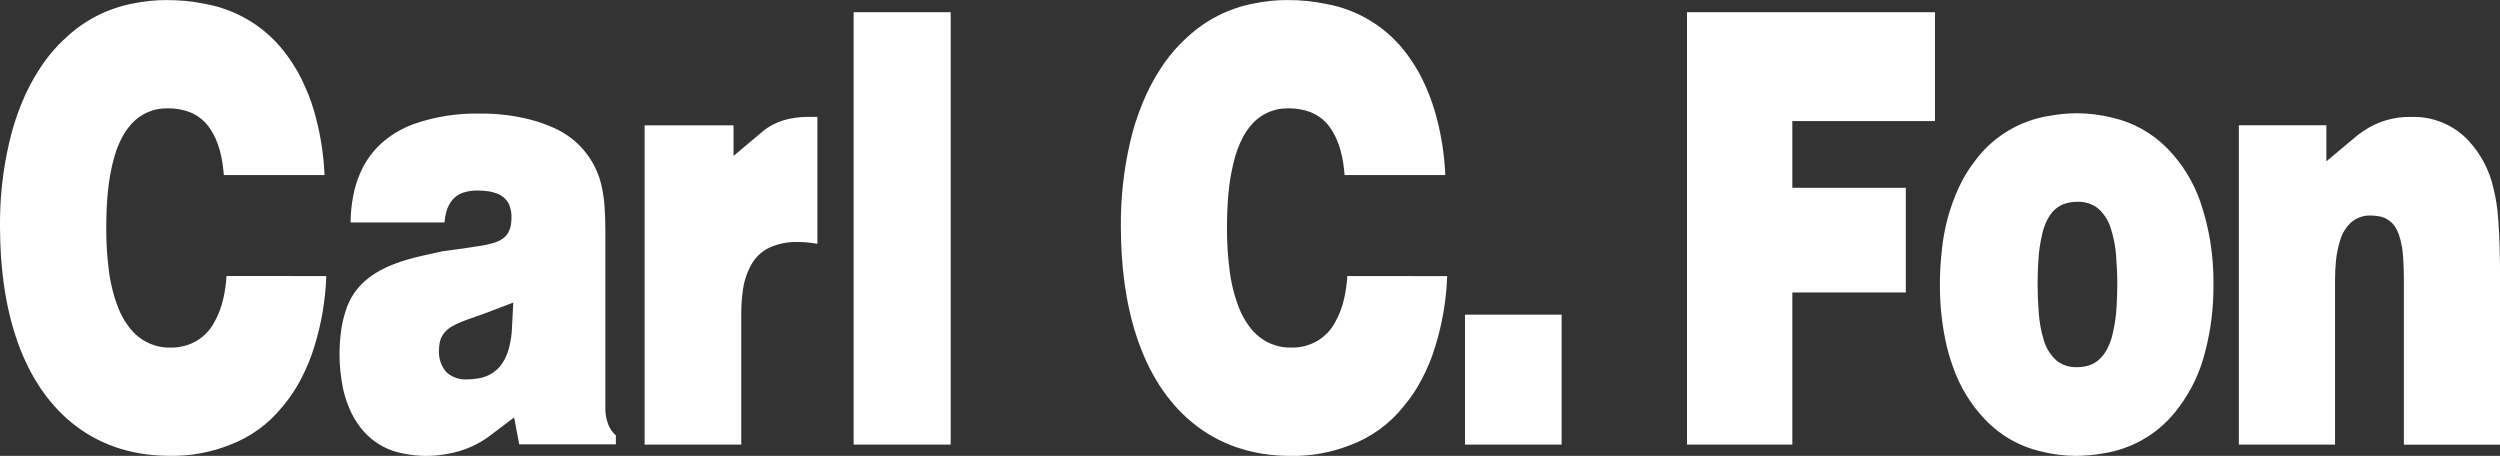 <?xml version="1.0" encoding="UTF-8"?>
<svg id="logo_carl_c_fon" data-name="logo carl c fon" xmlns="http://www.w3.org/2000/svg" version="1.1" viewBox="0 0 704.53 128.46">
  <rect x="0" y="0" width="704.53" height="128.46" fill="#333333" stroke="none"/>
  <defs>
    <style>
      .cls-1 {
        fill: #fff;
        fill-rule: evenodd;
        stroke-width: 0px;
      }
    </style>
  </defs>
  <path id="text" class="cls-1" d="M125.26,62.68c.08-1.07.27-2.13.56-3.16.33-1.17.91-2.26,1.69-3.2.78-.93,1.81-1.64,2.97-2.02,1.32-.43,2.71-.63,4.1-.61,1.05,0,2.09.08,3.13.23.75.11,1.48.3,2.18.56,1.55.52,2.84,1.64,3.57,3.1.47,1.16.71,2.4.69,3.64,0,.68-.05,1.37-.16,2.04-.11.8-.37,1.57-.76,2.28-.43.78-1.05,1.43-1.82,1.89-.76.47-1.58.83-2.44,1.06-1.04.31-2.11.55-3.18.73-1.78.3-3.28.53-5.08.78l-6.03.82h0s-5.04,1.11-5.04,1.11c-6.25,1.38-11.8,3.22-16.01,6.61-2.99,2.34-5.17,5.56-6.25,9.2-.62,1.88-1.05,3.81-1.29,5.76-.27,2.11-.41,4.24-.41,6.37.01,3.14.33,6.28.94,9.36.33,1.65.81,3.27,1.43,4.84.66,1.81,1.54,3.54,2.63,5.13,2.97,4.57,7.71,7.7,13.08,8.62,2.08.43,4.2.65,6.32.66,2.09,0,4.18-.21,6.23-.62,4.42-.75,8.58-2.59,12.11-5.33l6.46-4.89,1.45,7.58h27.23v-2.53c-1.03-.9-1.81-2.06-2.25-3.36-.49-1.35-.73-2.78-.71-4.22v-50.21c0-2.2-.06-4.03-.2-6.23-.12-2.35-.47-4.68-1.03-6.97-1.77-6.95-6.62-12.7-13.17-15.61-2.17-.99-4.42-1.79-6.72-2.38-4.64-1.19-9.41-1.76-14.2-1.7-6.43-.15-12.84.87-18.91,3.02-6.99,2.68-12.11,7.39-14.83,13.69-.93,2.11-1.61,4.31-2.02,6.58-.46,2.44-.7,4.91-.71,7.39h26.46ZM63.84,77.77c-.13,2.11-.42,4.2-.88,6.27-.51,2.39-1.38,4.69-2.59,6.82-1.11,2.08-2.76,3.83-4.76,5.08-2.24,1.35-4.81,2.05-7.42,2.01h-.17c-3.15.07-6.24-.93-8.75-2.84-1.33-1.01-2.49-2.24-3.41-3.63-1.04-1.47-1.89-3.05-2.54-4.72-1.35-3.47-2.24-7.1-2.67-10.79-.48-3.75-.72-7.52-.71-11.3v-.4c.02-6.67.37-13.57,2.4-20.49.46-1.54,1.04-3.03,1.76-4.46.79-1.65,1.82-3.18,3.06-4.53,2.56-2.78,6.19-4.33,9.97-4.26h.31c2.06-.01,4.1.35,6.02,1.07,2.14.84,4,2.27,5.36,4.13,3.1,4.21,3.92,9.4,4.26,13.61h28.38c-.24-5.51-1.07-10.99-2.48-16.32-.73-2.88-1.71-5.68-2.92-8.39-1.32-3.09-2.98-6.02-4.97-8.74-5.52-7.82-13.91-13.13-23.33-14.8-3.54-.73-7.14-1.09-10.75-1.07-3.23-.02-6.44.31-9.6.98-7.04,1.34-13.55,4.66-18.77,9.56-2.84,2.57-5.33,5.5-7.4,8.72-2.01,3.06-3.72,6.31-5.09,9.7-1.51,3.63-2.7,7.39-3.56,11.24C.8,47.87-.06,55.72,0,63.6v.61c.06,10.49,1.21,20.68,4.37,30.43,6.53,20.1,21.02,33.74,43.31,33.82h.22c5.7.09,11.36-.93,16.67-3.01,5.92-2.19,11.13-5.96,15.07-10.89,1.98-2.34,3.7-4.89,5.11-7.61,1.56-2.91,2.83-5.97,3.79-9.13,2.03-6.49,3.18-13.23,3.42-20.02l-28.13-.03ZM505.1,82.42h31.98v-29.5h-31.98v-18.8h40.2V3.44h-69.88v121.85h29.68v-42.87ZM240.56,125.29h27.36V3.44h-27.36v121.85ZM230.35,68.7v-35.77h-2.4c-5.28,0-9.67,1.29-13.03,4.12l-8.2,6.89v-8.62h-25.06v89.98h27.24v-36.98c0-2.18.14-4.36.45-6.52.33-2.53,1.13-4.97,2.37-7.2,1.17-2.12,2.97-3.81,5.16-4.84,2.43-1.08,5.07-1.62,7.72-1.57h.24c1.85.01,3.69.19,5.5.52ZM412.85,125.3h27.23v-36.62h-27.23v36.62ZM575.53,65.8c1.03-4.1,2.95-7.12,6.05-8.29,1.18-.42,2.42-.63,3.67-.64.13,0,.24-.01.37-.01,1.98-.03,3.91.59,5.51,1.77,1.79,1.53,3.1,3.56,3.75,5.83.79,2.46,1.28,5,1.46,7.58.23,2.82.34,5.41.34,8.05,0,2.17-.08,4.37-.22,6.69-.16,2.57-.55,5.11-1.16,7.61-.17.72-1.52,6.61-6.08,8.4-1.19.45-2.45.68-3.72.68-.13,0-.24.01-.37.01-1.98.03-3.91-.6-5.48-1.79-1.78-1.57-3.07-3.62-3.71-5.91-.75-2.48-1.22-5.04-1.39-7.62-.22-2.84-.33-5.45-.33-8.12,0-2.15.07-4.31.21-6.61.14-2.57.52-5.12,1.13-7.62ZM144.28,92.56c-.09,1.9-.38,3.79-.87,5.63-.29,1.09-.7,2.14-1.23,3.14-1.46,2.87-4.22,4.85-7.4,5.31-1.1.19-2.22.29-3.35.29-2.07.08-4.09-.65-5.63-2.04-1.45-1.66-2.2-3.82-2.1-6.03,0-.83.08-1.67.25-2.48.19-.91.6-1.77,1.18-2.49.59-.74,1.32-1.37,2.14-1.84.91-.54,1.86-1,2.85-1.38,1.36-.53,2.52-.96,3.9-1.43,1.24-.41,2.28-.78,3.5-1.25l7.12-2.72-.37,7.29ZM546.7,80.11c-.05,5.17.45,10.34,1.47,15.41.54,2.73,1.3,5.4,2.25,8.01,1.93,5.53,5.04,10.58,9.1,14.8,4.24,4.45,9.7,7.54,15.7,8.9,3.22.82,6.54,1.23,9.86,1.24,2.56-.02,5.11-.25,7.63-.7,8.58-1.3,16.28-6,21.36-13.05,3.55-4.74,6.08-10.16,7.45-15.92,1.54-5.95,2.29-12.08,2.25-18.23v-.43c.11-7.96-1.15-15.88-3.74-23.41-1.93-5.52-5.04-10.55-9.1-14.75-4.26-4.41-9.71-7.48-15.69-8.83-3.24-.8-6.55-1.21-9.89-1.23-2.55.01-5.1.24-7.61.7-8.58,1.28-16.28,5.96-21.37,12.99-1.72,2.24-3.18,4.67-4.35,7.24-2.55,5.52-4.16,11.42-4.76,17.46-.38,3.25-.57,6.51-.58,9.79ZM379.7,77.77c-.13,2.11-.42,4.2-.89,6.27-.5,2.39-1.37,4.69-2.58,6.82-1.12,2.08-2.77,3.83-4.77,5.08-2.24,1.36-4.81,2.05-7.43,2.01h-.17c-3.15.07-6.24-.93-8.75-2.84-1.33-1.01-2.49-2.24-3.41-3.63-1.04-1.47-1.89-3.05-2.54-4.72-1.35-3.47-2.24-7.1-2.67-10.79-.48-3.75-.72-7.52-.71-11.3v-.4c.02-6.67.37-13.57,2.4-20.48.46-1.54,1.05-3.03,1.76-4.47.79-1.65,1.82-3.18,3.06-4.53,2.56-2.78,6.19-4.33,9.97-4.26h.31c2.06-.01,4.1.35,6.02,1.07,2.14.84,4,2.27,5.36,4.13,3.1,4.21,3.92,9.4,4.26,13.61h28.38c-.23-5.51-1.07-10.98-2.48-16.31-.75-2.87-1.73-5.68-2.92-8.4-1.32-3.09-2.98-6.02-4.96-8.74-5.52-7.82-13.91-13.14-23.33-14.8-3.53-.73-7.13-1.09-10.74-1.07-3.23-.02-6.44.31-9.6.98-7.04,1.34-13.55,4.66-18.77,9.56-2.84,2.57-5.32,5.5-7.4,8.72-2.01,3.06-3.71,6.31-5.08,9.7-1.51,3.63-2.71,7.39-3.57,11.23-1.77,7.68-2.64,15.53-2.58,23.41v.61c.06,10.49,1.21,20.67,4.38,30.43,6.53,20.1,21.01,33.74,43.3,33.82h.22c5.7.09,11.36-.94,16.67-3.01,5.92-2.19,11.13-5.96,15.07-10.89,1.98-2.34,3.7-4.89,5.11-7.61,1.56-2.91,2.83-5.97,3.79-9.13,2.03-6.49,3.18-13.23,3.42-20.02l-28.13-.03ZM655.6,35.31h-24.66v89.98h27.1v-46.44c0-1.86.09-3.45.25-5.24.19-2.01.59-4,1.2-5.92.52-1.82,1.5-3.47,2.85-4.79,1.51-1.43,3.52-2.21,5.6-2.16.14,0,.26.01.4.01.7.01,1.39.08,2.08.2,1.76.29,3.33,1.26,4.37,2.7.54.78.97,1.64,1.27,2.55.65,1.96,1.03,4,1.15,6.06.16,2.24.23,4.16.23,6.43v46.62h27.1v-46.77c0-5.98-.08-10.93-.51-16.78-.19-2.95-.64-5.88-1.35-8.75-1.11-4.95-3.5-9.53-6.93-13.27-4.14-4.49-10.03-6.97-16.14-6.79h-.09c-4.86-.12-9.62,1.3-13.62,4.07-.73.49-1.43,1.01-2.1,1.58l-8.2,6.86v-10.13Z"/>
</svg>